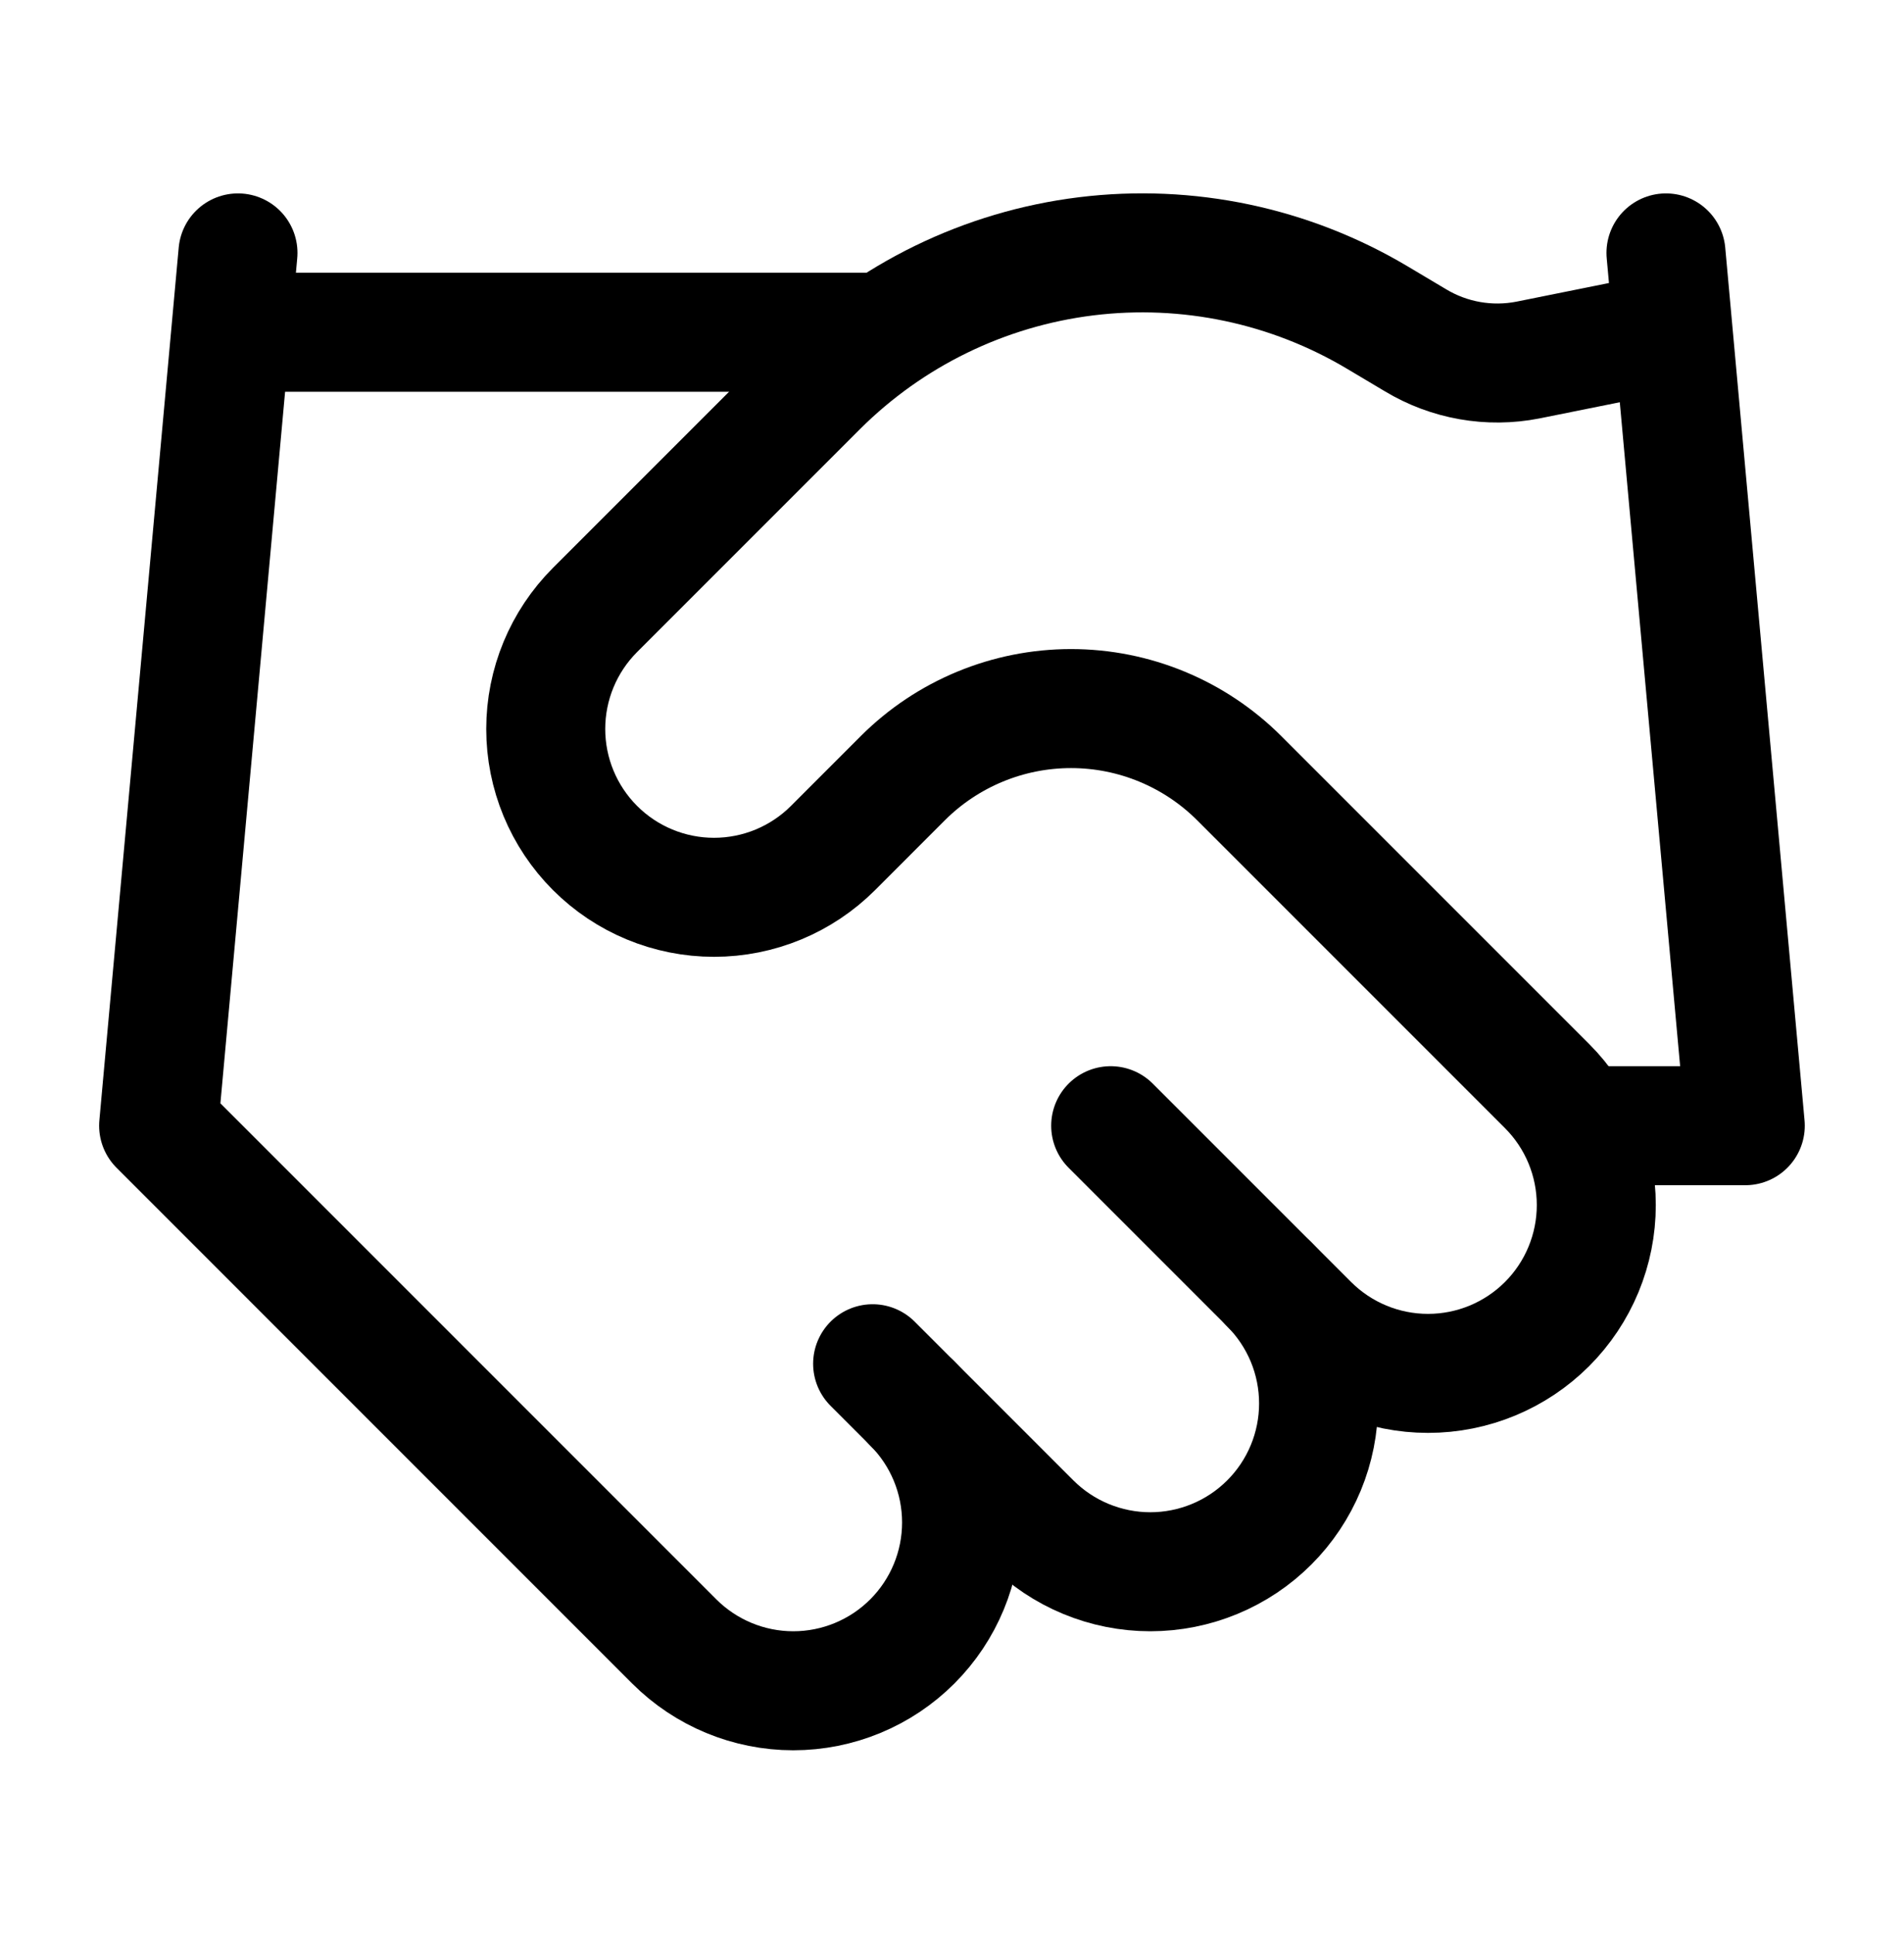 <svg width="64" height="65" viewBox="0 0 64 65" fill="none" xmlns="http://www.w3.org/2000/svg">
<g id="Frame">
<path id="Vector" d="M29.332 45.833L34.665 51.167C35.191 51.692 35.814 52.109 36.501 52.393C37.187 52.677 37.922 52.824 38.665 52.824C39.408 52.824 40.144 52.677 40.83 52.393C41.517 52.109 42.14 51.692 42.665 51.167C43.191 50.642 43.607 50.018 43.892 49.331C44.176 48.645 44.322 47.91 44.322 47.167C44.322 46.424 44.176 45.688 43.892 45.002C43.607 44.316 43.191 43.692 42.665 43.167" stroke="black" stroke-width="4" stroke-linecap="round" stroke-linejoin="round"/>
<path id="Vector_2" d="M37.334 37.833L44.001 44.5C45.062 45.561 46.5 46.157 48.001 46.157C49.501 46.157 50.94 45.561 52.001 44.5C53.062 43.439 53.657 42 53.657 40.5C53.657 39 53.062 37.561 52.001 36.5L41.654 26.153C40.154 24.655 38.121 23.814 36.001 23.814C33.881 23.814 31.847 24.655 30.347 26.153L28.001 28.5C26.94 29.561 25.501 30.157 24.001 30.157C22.5 30.157 21.061 29.561 20.001 28.5C18.94 27.439 18.344 26 18.344 24.5C18.344 23 18.94 21.561 20.001 20.5L27.494 13.007C29.927 10.58 33.099 9.035 36.509 8.614C39.919 8.194 43.372 8.923 46.321 10.687L47.574 11.433C48.709 12.118 50.059 12.356 51.361 12.1L56.001 11.166" stroke="black" stroke-width="4" stroke-linecap="round" stroke-linejoin="round"/>
<path id="Vector_3" d="M55.999 8.5L58.665 37.833H53.332" stroke="black" stroke-width="4" stroke-linecap="round" stroke-linejoin="round"/>
<path id="Vector_4" d="M7.999 8.5L5.332 37.833L22.665 55.167C23.726 56.227 25.165 56.824 26.665 56.824C28.166 56.824 29.605 56.227 30.665 55.167C31.726 54.106 32.322 52.667 32.322 51.167C32.322 49.666 31.726 48.227 30.665 47.167" stroke="black" stroke-width="4" stroke-linecap="round" stroke-linejoin="round"/>
<path id="Vector_5" d="M8 11.167H29.333" stroke="black" stroke-width="4" stroke-linecap="round" stroke-linejoin="round"/>
</g>
</svg>
